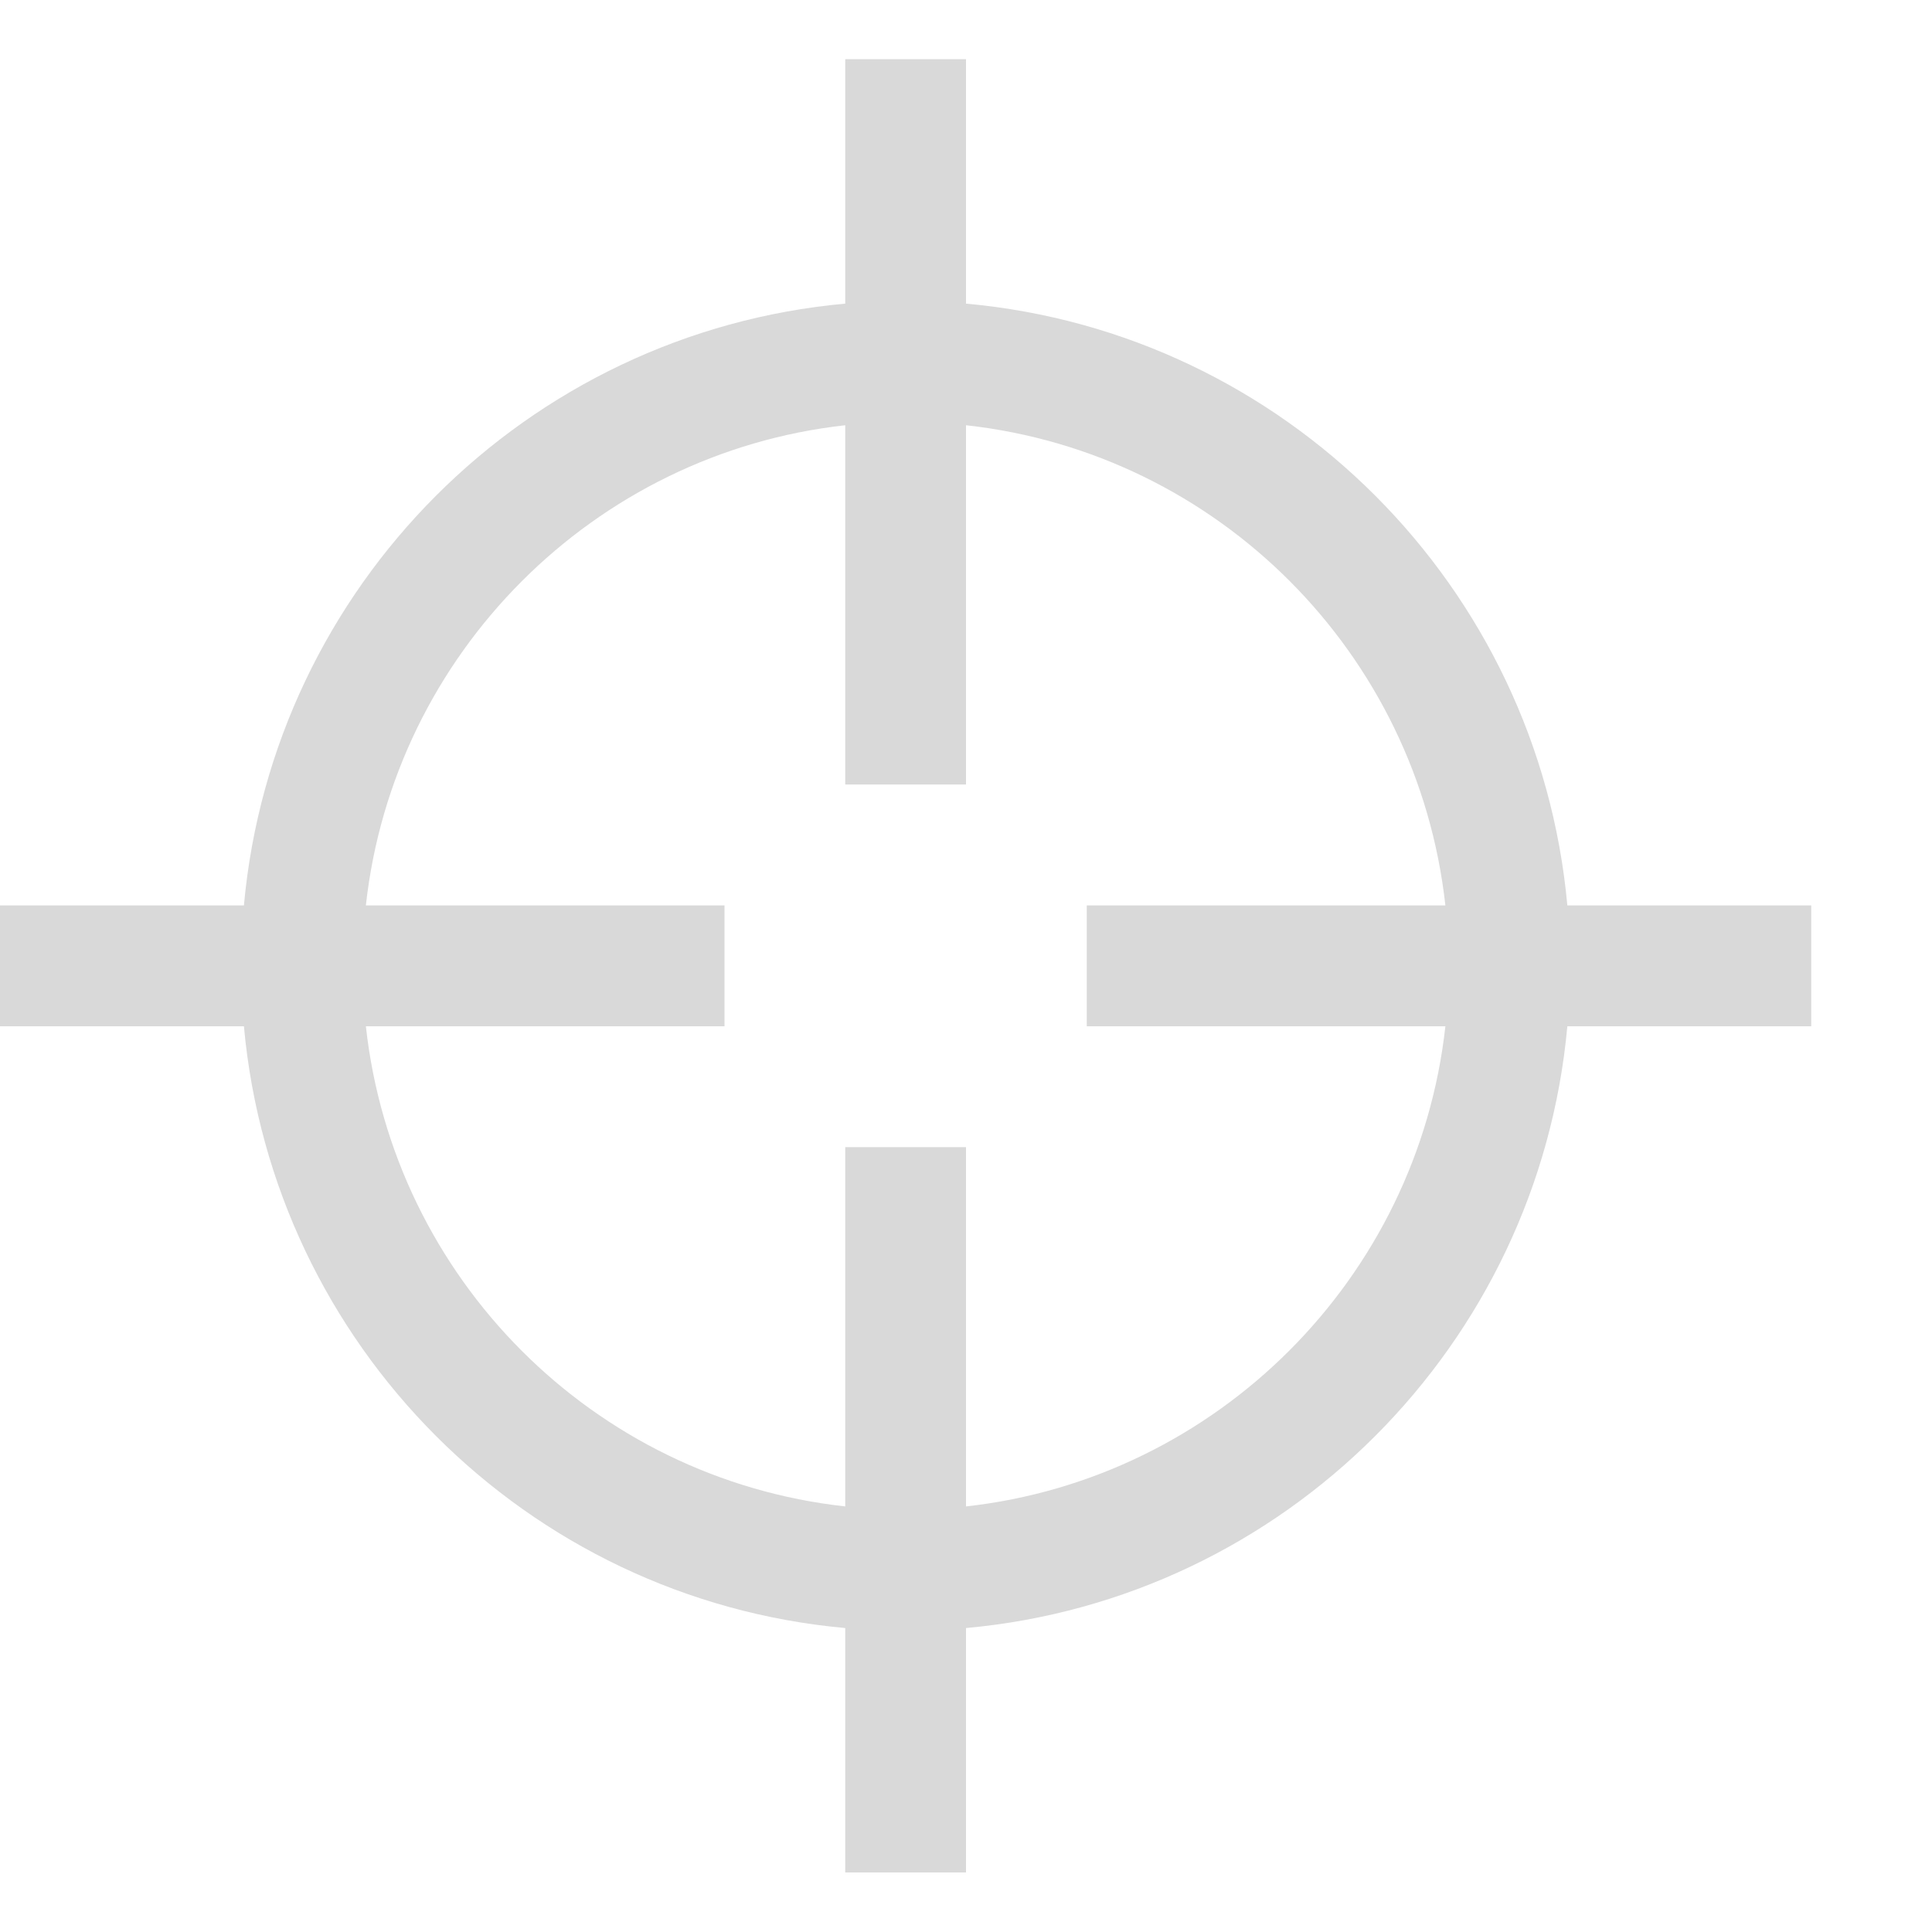 <?xml version="1.0" encoding="UTF-8" standalone="no"?>
<!DOCTYPE svg PUBLIC "-//W3C//DTD SVG 1.1//EN" "http://www.w3.org/Graphics/SVG/1.1/DTD/svg11.dtd">
<svg width="100%" height="100%" viewBox="0 0 16 16" version="1.1" xmlns="http://www.w3.org/2000/svg" xmlns:xlink="http://www.w3.org/1999/xlink" xml:space="preserve" xmlns:serif="http://www.serif.com/" style="fill-rule:evenodd;clip-rule:evenodd;stroke-linejoin:round;stroke-miterlimit:2;">
    <g transform="matrix(1,0,0,1,-740,-832)">
        <g transform="matrix(1,0,0,0.479,0,393.608)">
            <g id="hyperlink_target" transform="matrix(0.8,0,0,1.672,-108.8,-112.033)">
                <rect x="1061" y="615" width="20" height="20" style="fill:none;"/>
                <g transform="matrix(1.25,0,0,1.25,-300.25,-150)">
                    <path d="M1097,614.022C1099.64,614.26 1101.74,616.363 1101.98,619L1104,619L1104,620L1101.98,620C1101.74,622.637 1099.64,624.739 1097,624.978L1097,627L1096,627L1096,624.978C1093.36,624.74 1091.26,622.637 1091.02,620L1089,620L1089,619L1091.02,619C1091.26,616.363 1093.36,614.261 1096,614.022L1096,612L1097,612L1097,614.022ZM1097,615.028L1097,618L1096,618L1096,615.028C1093.92,615.258 1092.26,616.915 1092.03,619L1095,619L1095,620L1092.03,620C1092.26,622.084 1093.91,623.742 1096,623.972L1096,621L1097,621L1097,623.972C1099.08,623.742 1100.74,622.085 1100.97,620L1098,620L1098,619L1100.97,619C1100.74,616.916 1099.09,615.258 1097,615.028Z" style="fill:rgb(217,217,217);"/>
                </g>
            </g>
        </g>
    </g>
</svg>
